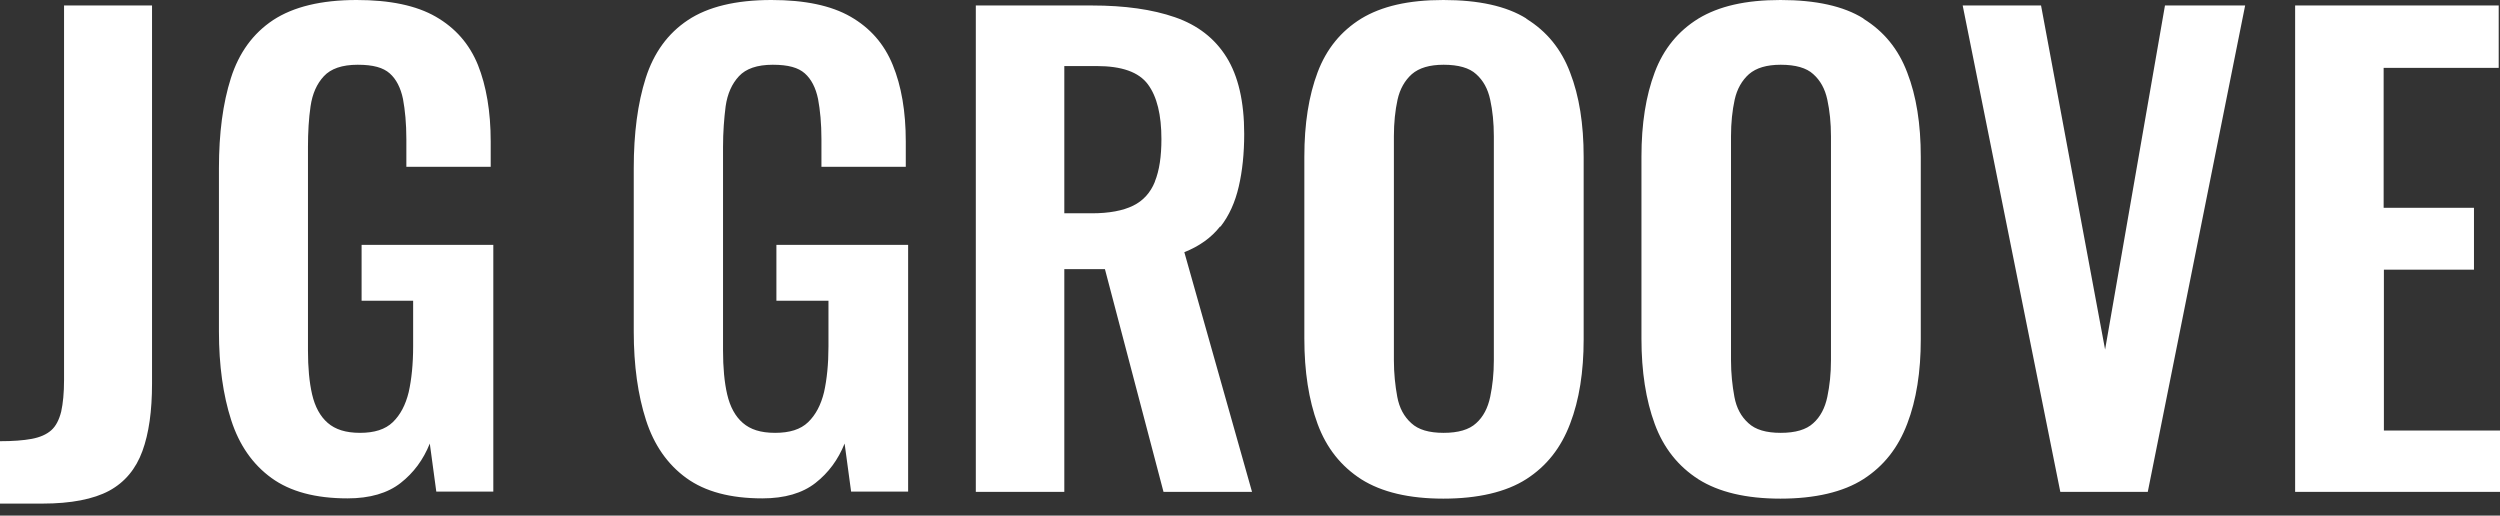 <svg width="160" height="33" viewBox="0 0 160 33" fill="none" xmlns="http://www.w3.org/2000/svg">
<rect x="0" y="0" width="160" height="33" fill="#333333" stroke="none"/>
<path d="M78.113 14.503C78.663 13.801 79.046 12.949 79.279 11.946C79.512 10.944 79.629 9.824 79.629 8.571C79.629 6.5 79.246 4.862 78.496 3.659C77.746 2.456 76.647 1.604 75.197 1.103C73.748 0.601 71.982 0.351 69.882 0.351H62.452V31.478H68.116V17.226H70.716L74.464 31.478H80.129L75.797 16.14C76.763 15.756 77.53 15.204 78.079 14.503H78.113ZM73.914 11.629C73.631 12.331 73.165 12.849 72.515 13.166C71.865 13.484 70.982 13.651 69.882 13.651H68.116V4.227H70.182C71.799 4.227 72.881 4.611 73.465 5.397C74.048 6.182 74.331 7.352 74.331 8.905C74.331 10.008 74.198 10.911 73.914 11.612V11.629ZM23.108 19.248H26.441V22.172C26.441 23.291 26.34 24.277 26.157 25.096C25.957 25.915 25.624 26.549 25.141 27.017C24.658 27.485 23.958 27.702 23.042 27.702C22.125 27.702 21.459 27.485 20.976 27.067C20.493 26.65 20.159 26.032 19.976 25.246C19.793 24.461 19.71 23.509 19.71 22.439V9.407C19.71 8.454 19.76 7.586 19.876 6.8C19.993 5.998 20.276 5.363 20.726 4.879C21.176 4.394 21.892 4.144 22.892 4.144C23.891 4.144 24.524 4.327 24.941 4.695C25.358 5.063 25.641 5.614 25.791 6.332C25.924 7.051 26.007 7.903 26.007 8.905V10.677H31.405V9.056C31.405 7.134 31.122 5.497 30.589 4.16C30.039 2.807 29.14 1.788 27.89 1.069C26.64 0.351 24.958 0 22.825 0C20.559 0 18.777 0.434 17.477 1.287C16.194 2.139 15.294 3.375 14.778 4.996C14.261 6.616 14.012 8.538 14.012 10.76V21.22C14.012 23.392 14.278 25.28 14.795 26.884C15.311 28.488 16.177 29.724 17.377 30.593C18.577 31.462 20.193 31.896 22.242 31.896C23.675 31.896 24.808 31.562 25.641 30.91C26.474 30.259 27.09 29.423 27.507 28.387L27.923 31.462H31.572V15.672H23.142V19.248H23.108ZM49.69 19.248H53.022V22.172C53.022 23.291 52.922 24.277 52.739 25.096C52.539 25.915 52.206 26.549 51.722 27.017C51.239 27.485 50.539 27.702 49.606 27.702C48.673 27.702 48.024 27.485 47.541 27.067C47.057 26.65 46.724 26.032 46.541 25.246C46.358 24.461 46.274 23.509 46.274 22.439V9.407C46.274 8.454 46.341 7.586 46.441 6.8C46.557 5.998 46.841 5.363 47.291 4.879C47.74 4.394 48.457 4.144 49.456 4.144C50.456 4.144 51.089 4.327 51.506 4.695C51.922 5.063 52.206 5.614 52.355 6.332C52.489 7.051 52.572 7.903 52.572 8.905V10.677H57.97V9.056C57.97 7.134 57.687 5.497 57.137 4.16C56.587 2.807 55.688 1.788 54.438 1.069C53.188 0.351 51.506 0 49.373 0C47.091 0 45.308 0.434 44.025 1.287C42.742 2.139 41.843 3.375 41.326 4.996C40.81 6.616 40.56 8.538 40.56 10.76V21.22C40.56 23.392 40.826 25.28 41.343 26.884C41.859 28.488 42.726 29.724 43.925 30.593C45.125 31.462 46.741 31.896 48.79 31.896C50.223 31.896 51.356 31.562 52.189 30.91C53.022 30.259 53.638 29.423 54.055 28.387L54.471 31.462H58.12V15.672H49.69V19.248ZM4.099 24.327C4.099 25.146 4.032 25.814 3.915 26.349C3.782 26.867 3.582 27.268 3.282 27.535C2.982 27.802 2.566 27.986 2.033 28.087C1.499 28.187 0.816 28.237 0 28.237V32.23H2.716C4.548 32.23 5.981 31.946 6.981 31.412C7.997 30.86 8.697 30.008 9.113 28.872C9.53 27.736 9.73 26.299 9.73 24.544V0.351H4.099V24.327ZM152.553 17.26H158.334V13.3H152.553V4.344H159.917V0.351H146.888V31.478H160V27.552H152.569V17.26H152.553ZM134.726 22.372L130.627 0.351H125.612L131.86 31.478H137.458L143.689 0.351H138.558L134.726 22.372ZM97.689 1.186C96.406 0.384 94.624 0 92.374 0C90.125 0 88.426 0.401 87.126 1.186C85.827 1.988 84.894 3.124 84.327 4.628C83.761 6.132 83.478 7.92 83.478 10.025V21.671C83.478 23.776 83.761 25.597 84.327 27.134C84.894 28.671 85.827 29.841 87.126 30.676C88.426 31.495 90.175 31.913 92.374 31.913C94.574 31.913 96.39 31.495 97.689 30.66C98.989 29.824 99.905 28.655 100.488 27.117C101.071 25.597 101.354 23.793 101.354 21.721V10.042C101.354 7.936 101.071 6.149 100.488 4.645C99.922 3.141 98.989 2.005 97.689 1.203V1.186ZM95.606 23.057C95.606 23.91 95.523 24.678 95.373 25.396C95.223 26.115 94.924 26.683 94.474 27.084C94.024 27.502 93.324 27.702 92.391 27.702C91.458 27.702 90.775 27.502 90.325 27.084C89.859 26.666 89.559 26.115 89.425 25.396C89.292 24.678 89.209 23.893 89.209 23.057V8.722C89.209 7.853 89.292 7.068 89.442 6.383C89.592 5.698 89.909 5.146 90.358 4.745C90.825 4.344 91.491 4.144 92.391 4.144C93.341 4.144 94.04 4.344 94.474 4.745C94.924 5.146 95.223 5.681 95.373 6.383C95.523 7.068 95.606 7.853 95.606 8.722V23.057ZM119.265 1.186C117.982 0.384 116.199 0 113.95 0C111.701 0 110.001 0.401 108.702 1.186C107.402 1.988 106.469 3.124 105.903 4.628C105.336 6.132 105.053 7.92 105.053 10.025V21.671C105.053 23.776 105.336 25.597 105.903 27.134C106.469 28.671 107.402 29.841 108.702 30.676C110.001 31.495 111.751 31.913 113.95 31.913C116.149 31.913 117.965 31.495 119.265 30.66C120.564 29.824 121.481 28.655 122.064 27.117C122.647 25.597 122.93 23.793 122.93 21.721V10.042C122.93 7.936 122.647 6.149 122.064 4.645C121.497 3.141 120.564 2.005 119.265 1.203V1.186ZM117.182 23.057C117.182 23.91 117.099 24.678 116.949 25.396C116.799 26.115 116.499 26.683 116.049 27.084C115.599 27.502 114.9 27.702 113.967 27.702C113.034 27.702 112.351 27.502 111.901 27.084C111.434 26.666 111.134 26.115 111.001 25.396C110.868 24.678 110.784 23.893 110.784 23.057V8.722C110.784 7.853 110.868 7.068 111.018 6.383C111.168 5.698 111.484 5.146 111.934 4.745C112.4 4.344 113.067 4.144 113.967 4.144C114.916 4.144 115.616 4.344 116.049 4.745C116.499 5.146 116.799 5.681 116.949 6.383C117.099 7.084 117.182 7.853 117.182 8.722V23.057Z" fill="white"/>
</svg>
